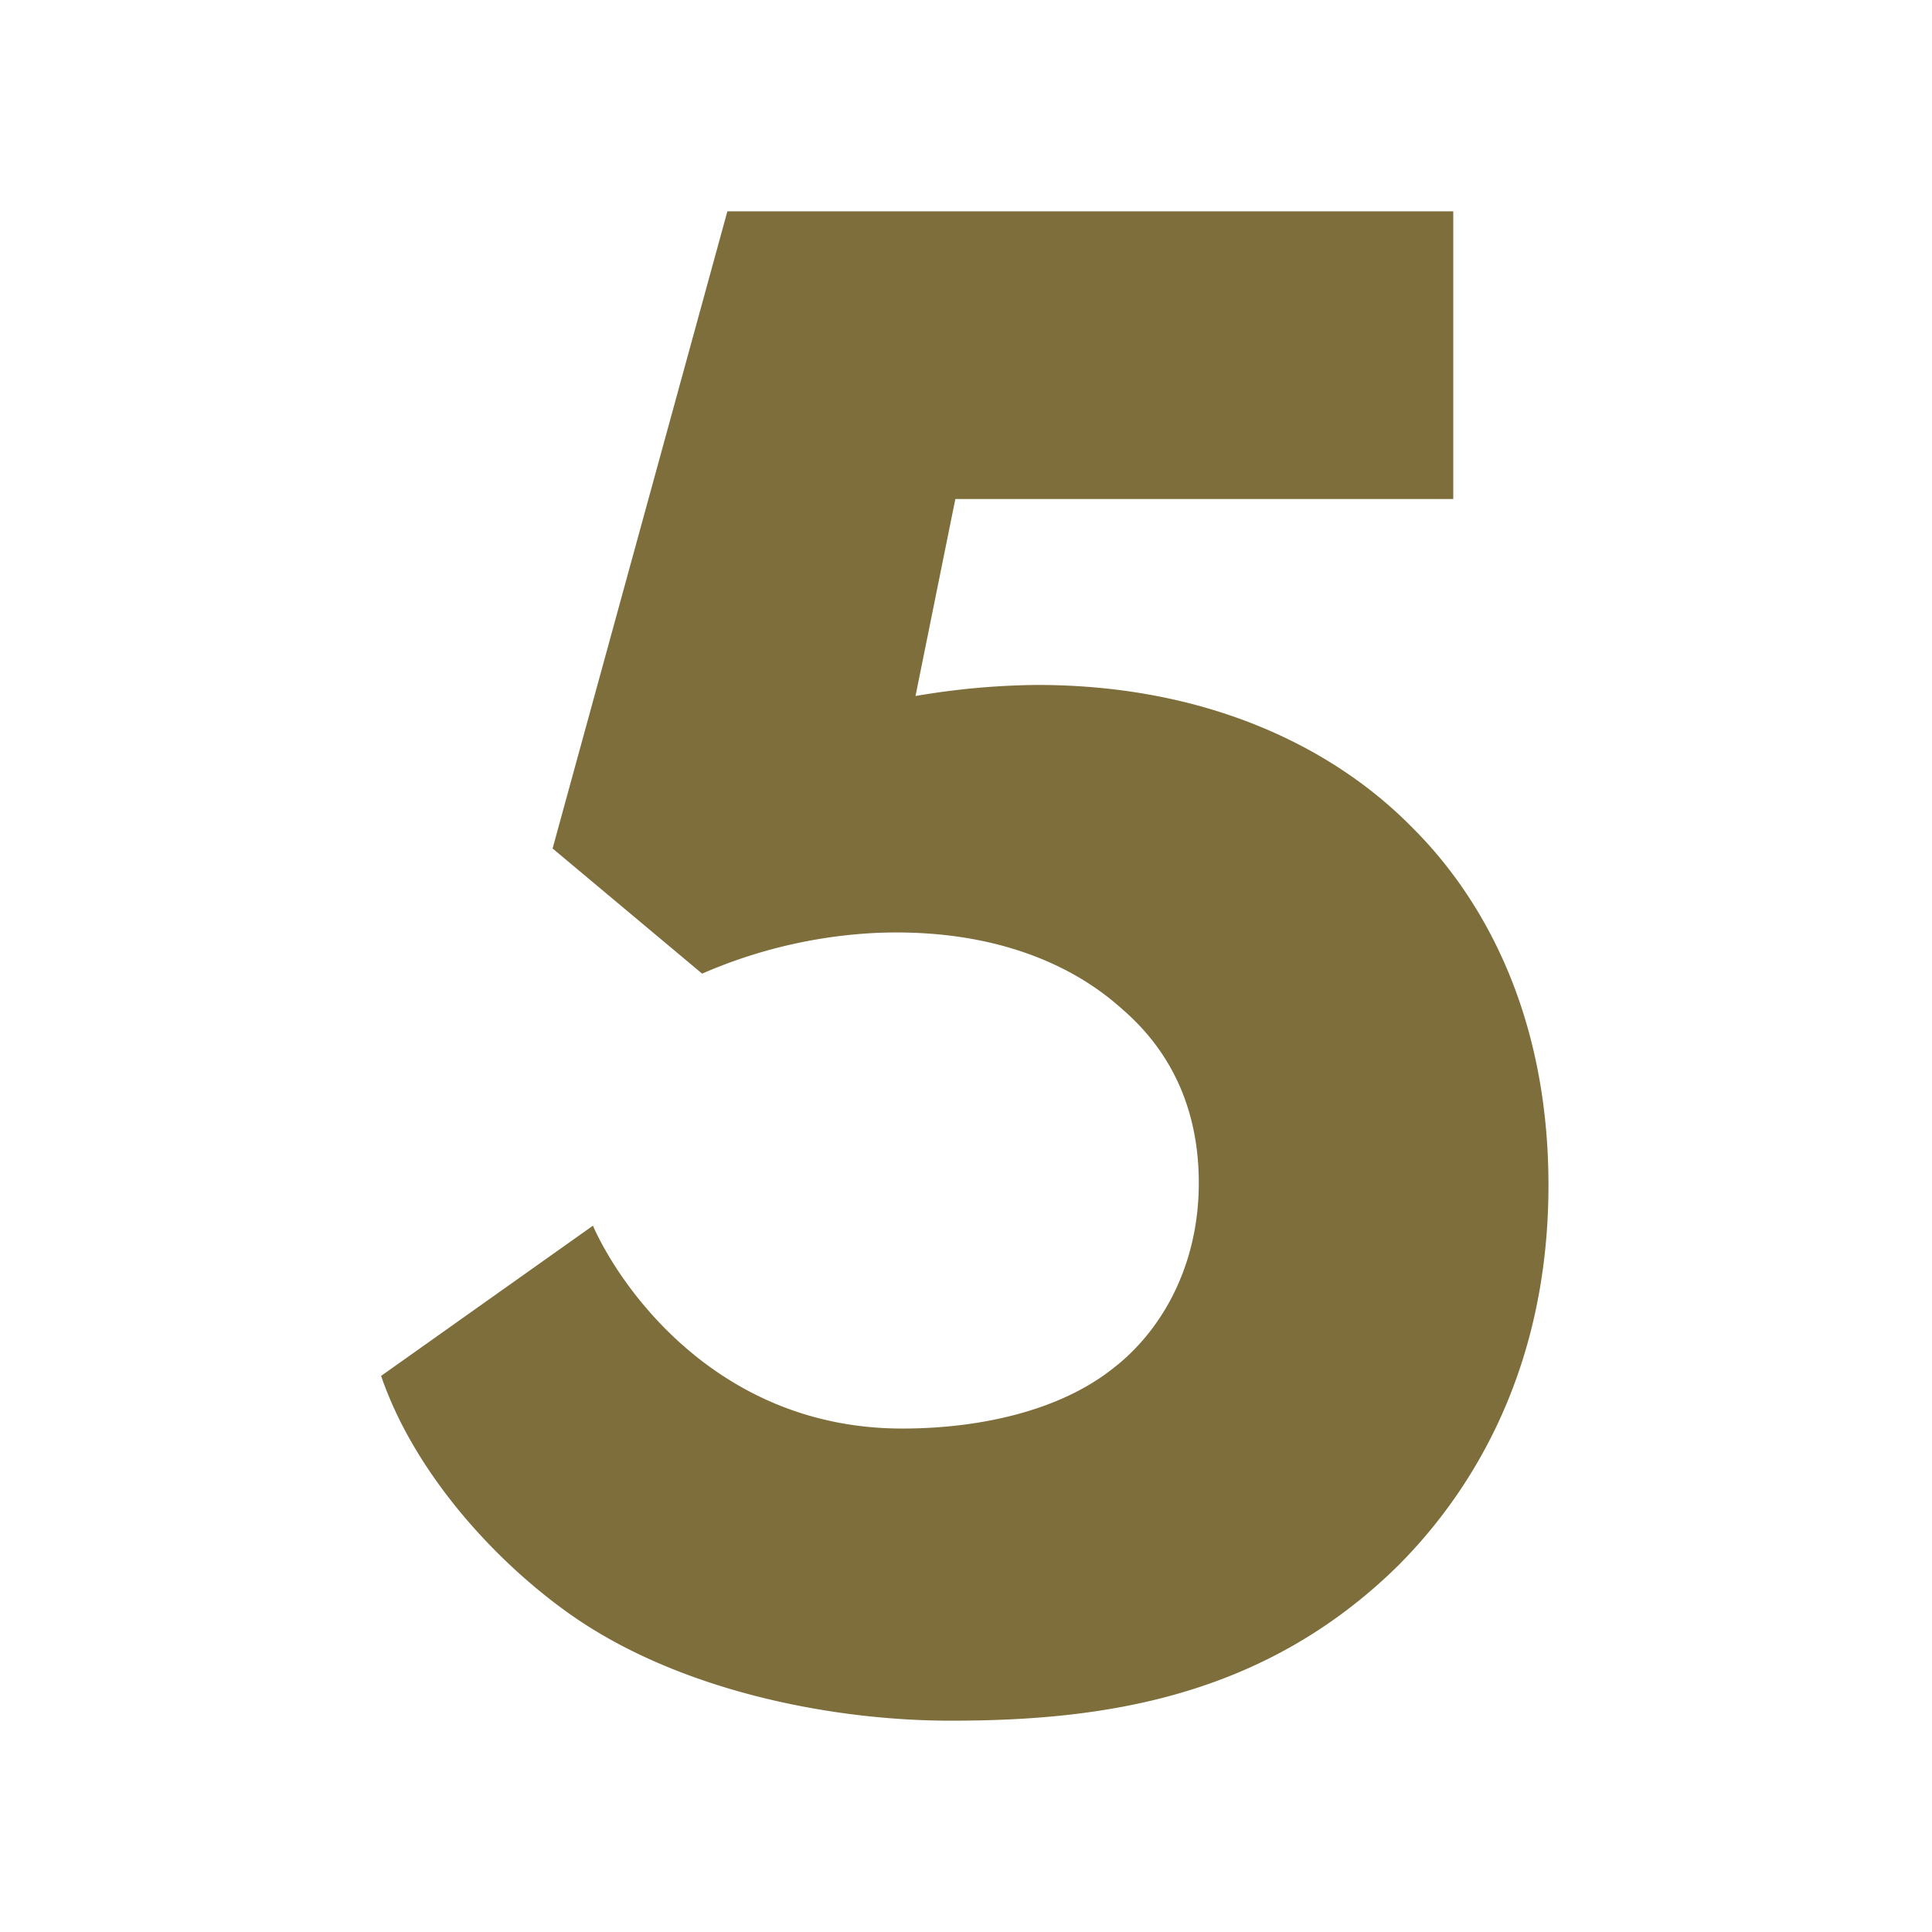 <svg xmlns="http://www.w3.org/2000/svg" width="512" height="512"><defs><clipPath id="clip-a"><rect width="512" height="512"/></clipPath><style>@media (prefers-color-scheme:dark){path#a-2{fill:#fff}}</style></defs><g id="a" clip-path="url(#clip-a)"><rect width="512" height="512" fill="rgba(255,255,255,0)"/>
<path id="a-2" data-name="a" d="M500.855,499.492c-21.708-22.286-55.721-38.119-99.713-38.119a199.915,199.915,0,0,0-32.255,2.933l10.556-52.2H511.4V335.856H319.032L272.71,504.713l39.627,33.168a131.272,131.272,0,0,1,46.582-10.817c41.026-1.548,60.413,16.42,65.1,20.525,9.376,8.211,19.94,22.285,19.94,45.743,0,22.873-10.564,39.886-22.871,49.271-14.084,11.143-35.2,15.834-55.721,15.834-49.018,0-74.748-37.508-81.973-53.758l-56.129,39.805c8.846,25.876,30.512,49.58,50.892,63.729,27.978,19.417,67.653,27.644,100.111,27.644,39.878,0,82.7-5.865,118.479-41.06,18.172-18.179,39.879-50.436,39.879-100.869C536.628,547.589,518.448,517.085,500.855,499.492Z" transform="translate(-126.268 -279.856)" fill="#7d6e3c"/></g></svg>
